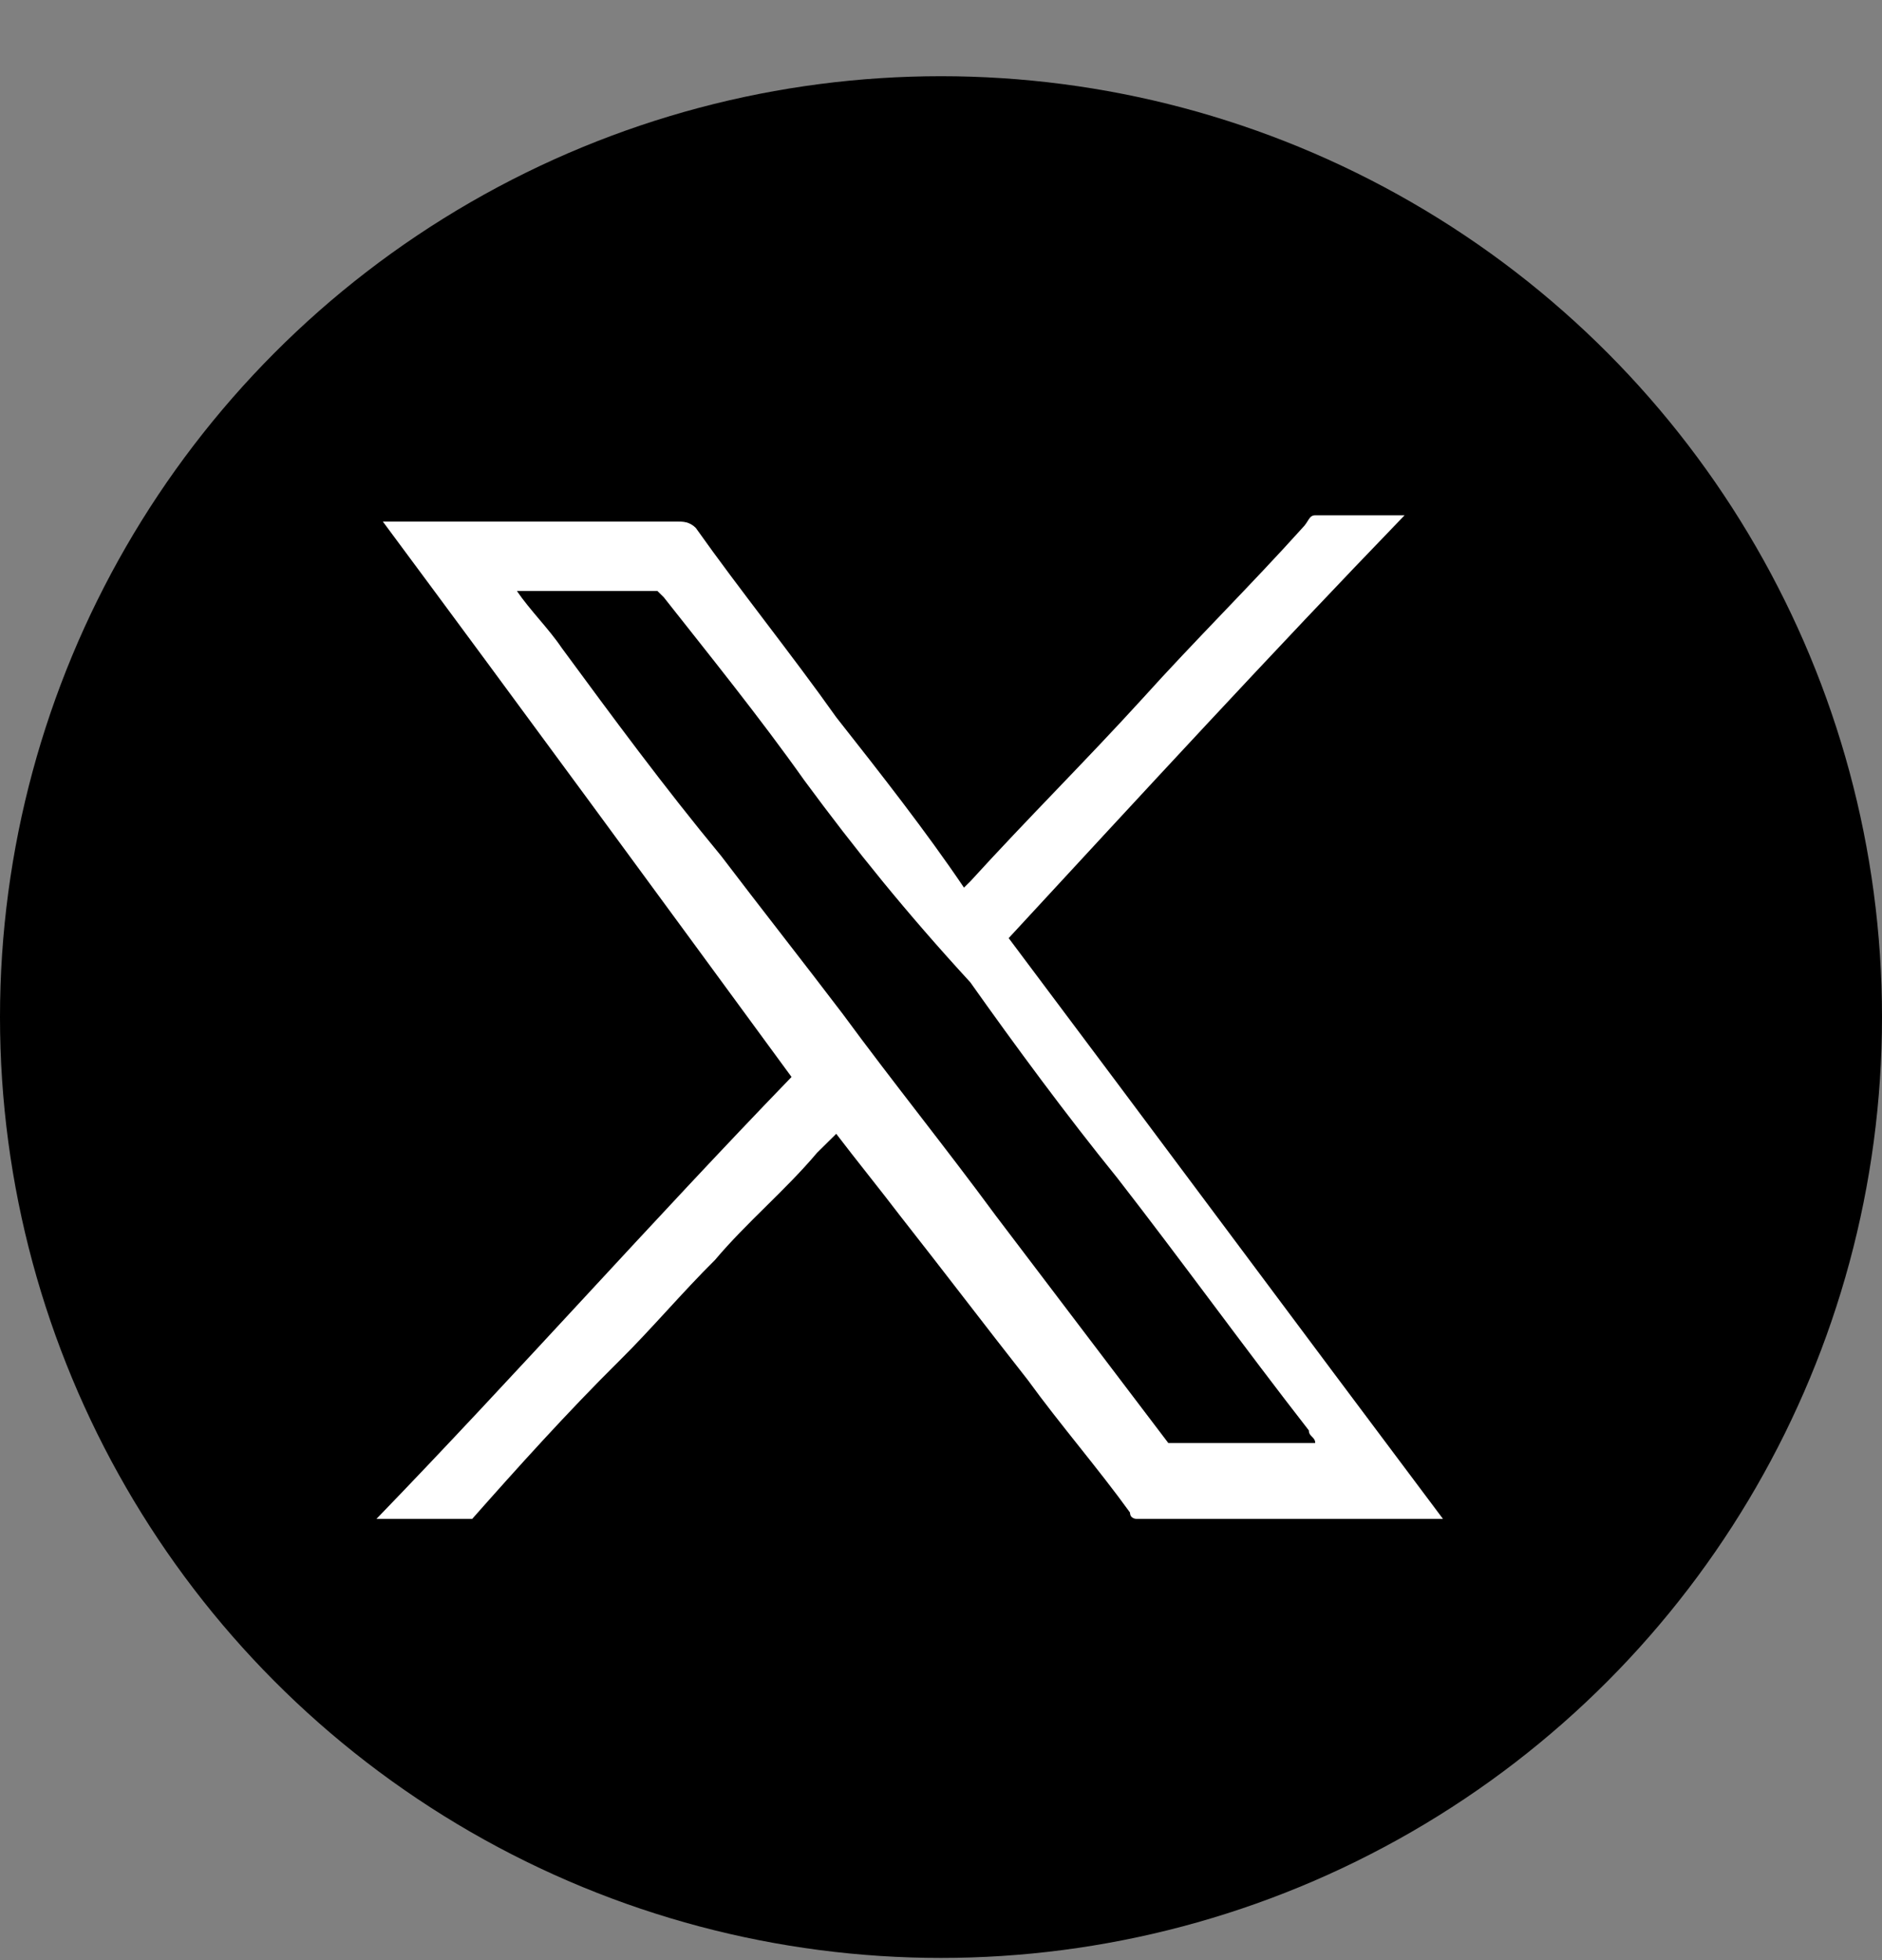 <svg width="24" height="25" viewBox="0 0 24 25" fill="none" xmlns="http://www.w3.org/2000/svg">
<rect x="0" y="0" width="24" height="25" fill="#808080" stroke="none"/>
<circle cx="12" cy="12.972" r="12" fill="black"/>
<path d="M18.401 19.372H14.492C14.492 19.372 14.41 19.372 14.41 19.291C14.003 18.727 13.515 18.164 13.107 17.601C12.537 16.876 12.049 16.232 11.479 15.507C11.234 15.185 10.909 14.783 10.664 14.461C10.583 14.541 10.501 14.622 10.42 14.702C10.013 15.185 9.524 15.588 9.117 16.071C8.71 16.473 8.303 16.956 7.895 17.359C7.244 18.003 6.592 18.727 6.022 19.372H4.801C6.592 17.52 8.303 15.588 10.094 13.736C8.384 11.402 6.674 9.067 4.882 6.652H8.628C8.71 6.652 8.791 6.652 8.873 6.733C9.443 7.538 10.094 8.343 10.664 9.148C11.234 9.872 11.804 10.597 12.293 11.321L12.374 11.241C13.107 10.436 13.84 9.711 14.573 8.906C15.225 8.182 15.958 7.457 16.609 6.733C16.691 6.652 16.691 6.572 16.772 6.572H17.912C16.202 8.343 14.573 10.114 12.863 11.965C14.736 14.461 16.528 16.876 18.401 19.372ZM6.592 7.538C6.755 7.779 7 8.021 7.162 8.262C7.814 9.148 8.465 10.033 9.198 10.919C9.687 11.563 10.257 12.287 10.746 12.931C11.397 13.817 12.049 14.622 12.7 15.507C13.433 16.473 14.166 17.439 14.899 18.405H16.772C16.772 18.325 16.691 18.325 16.691 18.244C15.876 17.198 15.062 16.071 14.248 15.024C13.596 14.219 12.944 13.334 12.374 12.529C11.56 11.643 10.909 10.838 10.257 9.953C9.687 9.148 9.036 8.343 8.465 7.618L8.384 7.538C7.814 7.538 7.244 7.538 6.592 7.538Z" fill="white"/>
</svg>
